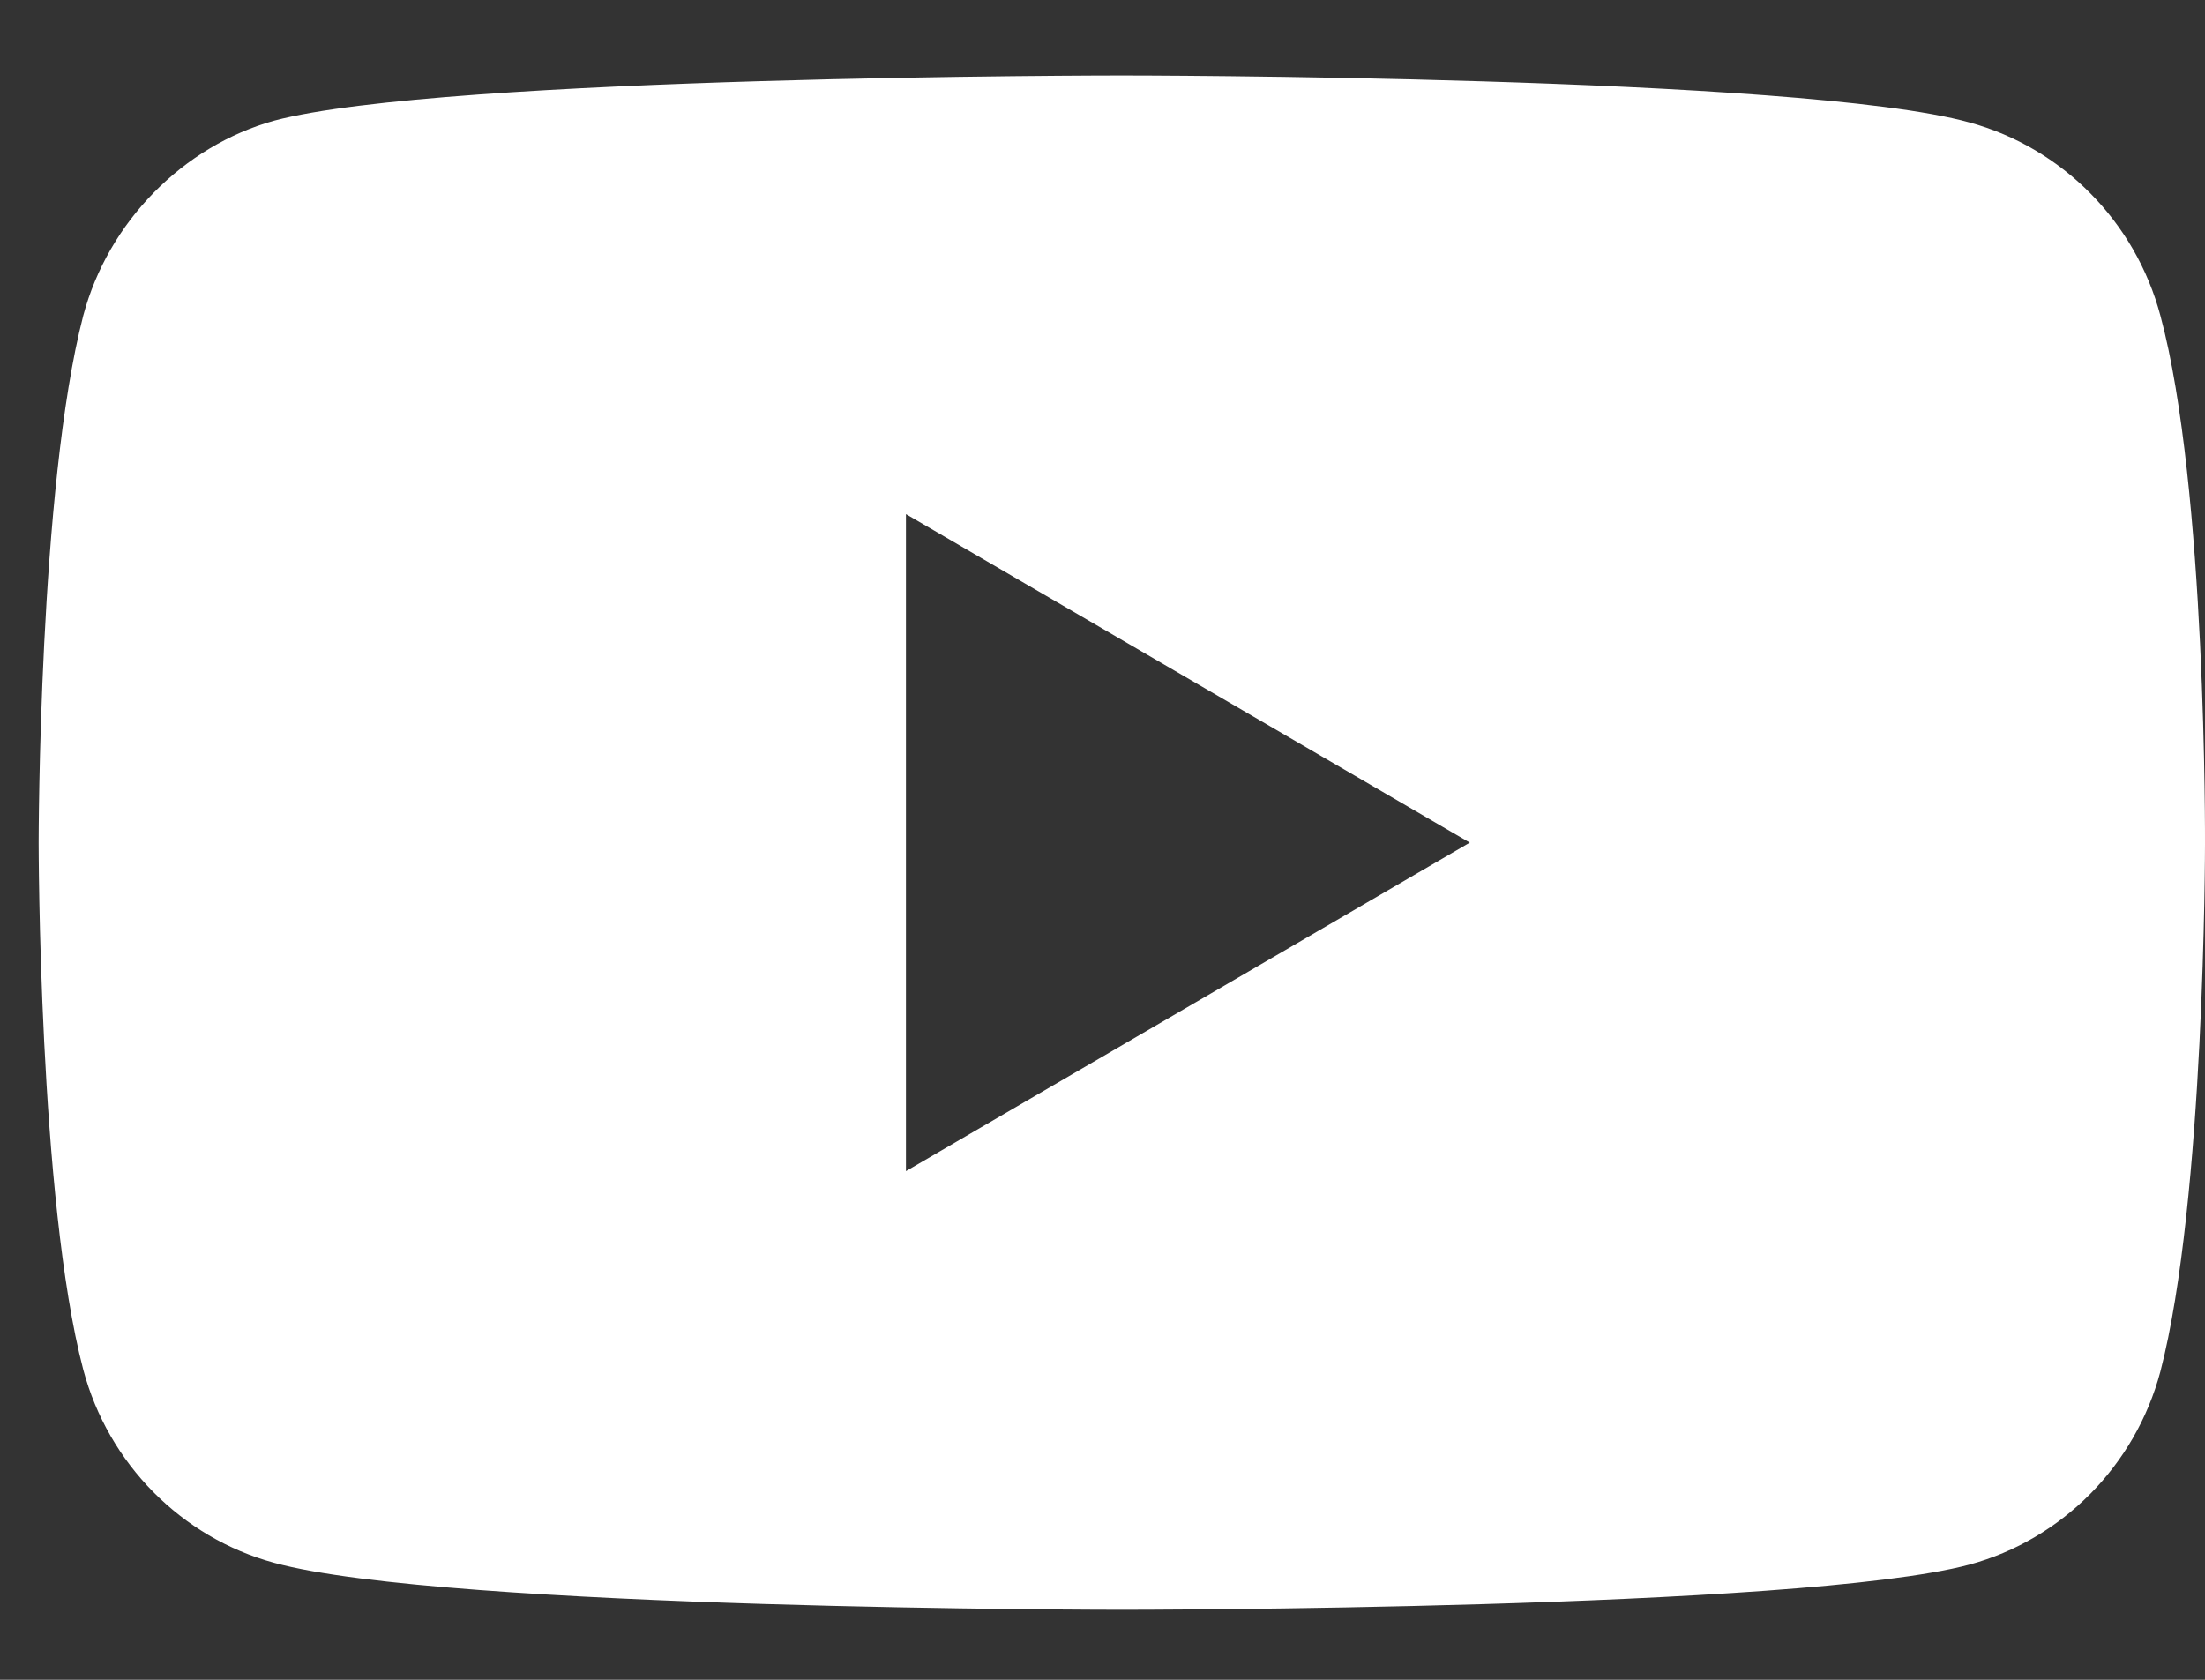 <svg width="21" height="16" viewBox="0 0 21 16" fill="none" xmlns="http://www.w3.org/2000/svg">
<rect x="0" y="0" width="21" height="16" fill="#333333" stroke="none"/>
<path d="M20.575 3.006C20.337 2.112 19.64 1.407 18.756 1.166C17.142 0.719 10.684 0.719 10.684 0.719C10.684 0.719 4.226 0.719 2.612 1.149C1.745 1.39 1.031 2.112 0.793 3.006C0.368 4.639 0.368 8.026 0.368 8.026C0.368 8.026 0.368 11.43 0.793 13.046C1.031 13.941 1.728 14.646 2.612 14.886C4.243 15.333 10.684 15.333 10.684 15.333C10.684 15.333 17.142 15.333 18.756 14.903C19.64 14.663 20.337 13.958 20.575 13.064C21 11.43 21 8.043 21 8.043C21 8.043 21.017 4.639 20.575 3.006ZM8.628 11.155V4.897L13.998 8.026L8.628 11.155Z" fill="white"/>
</svg>
